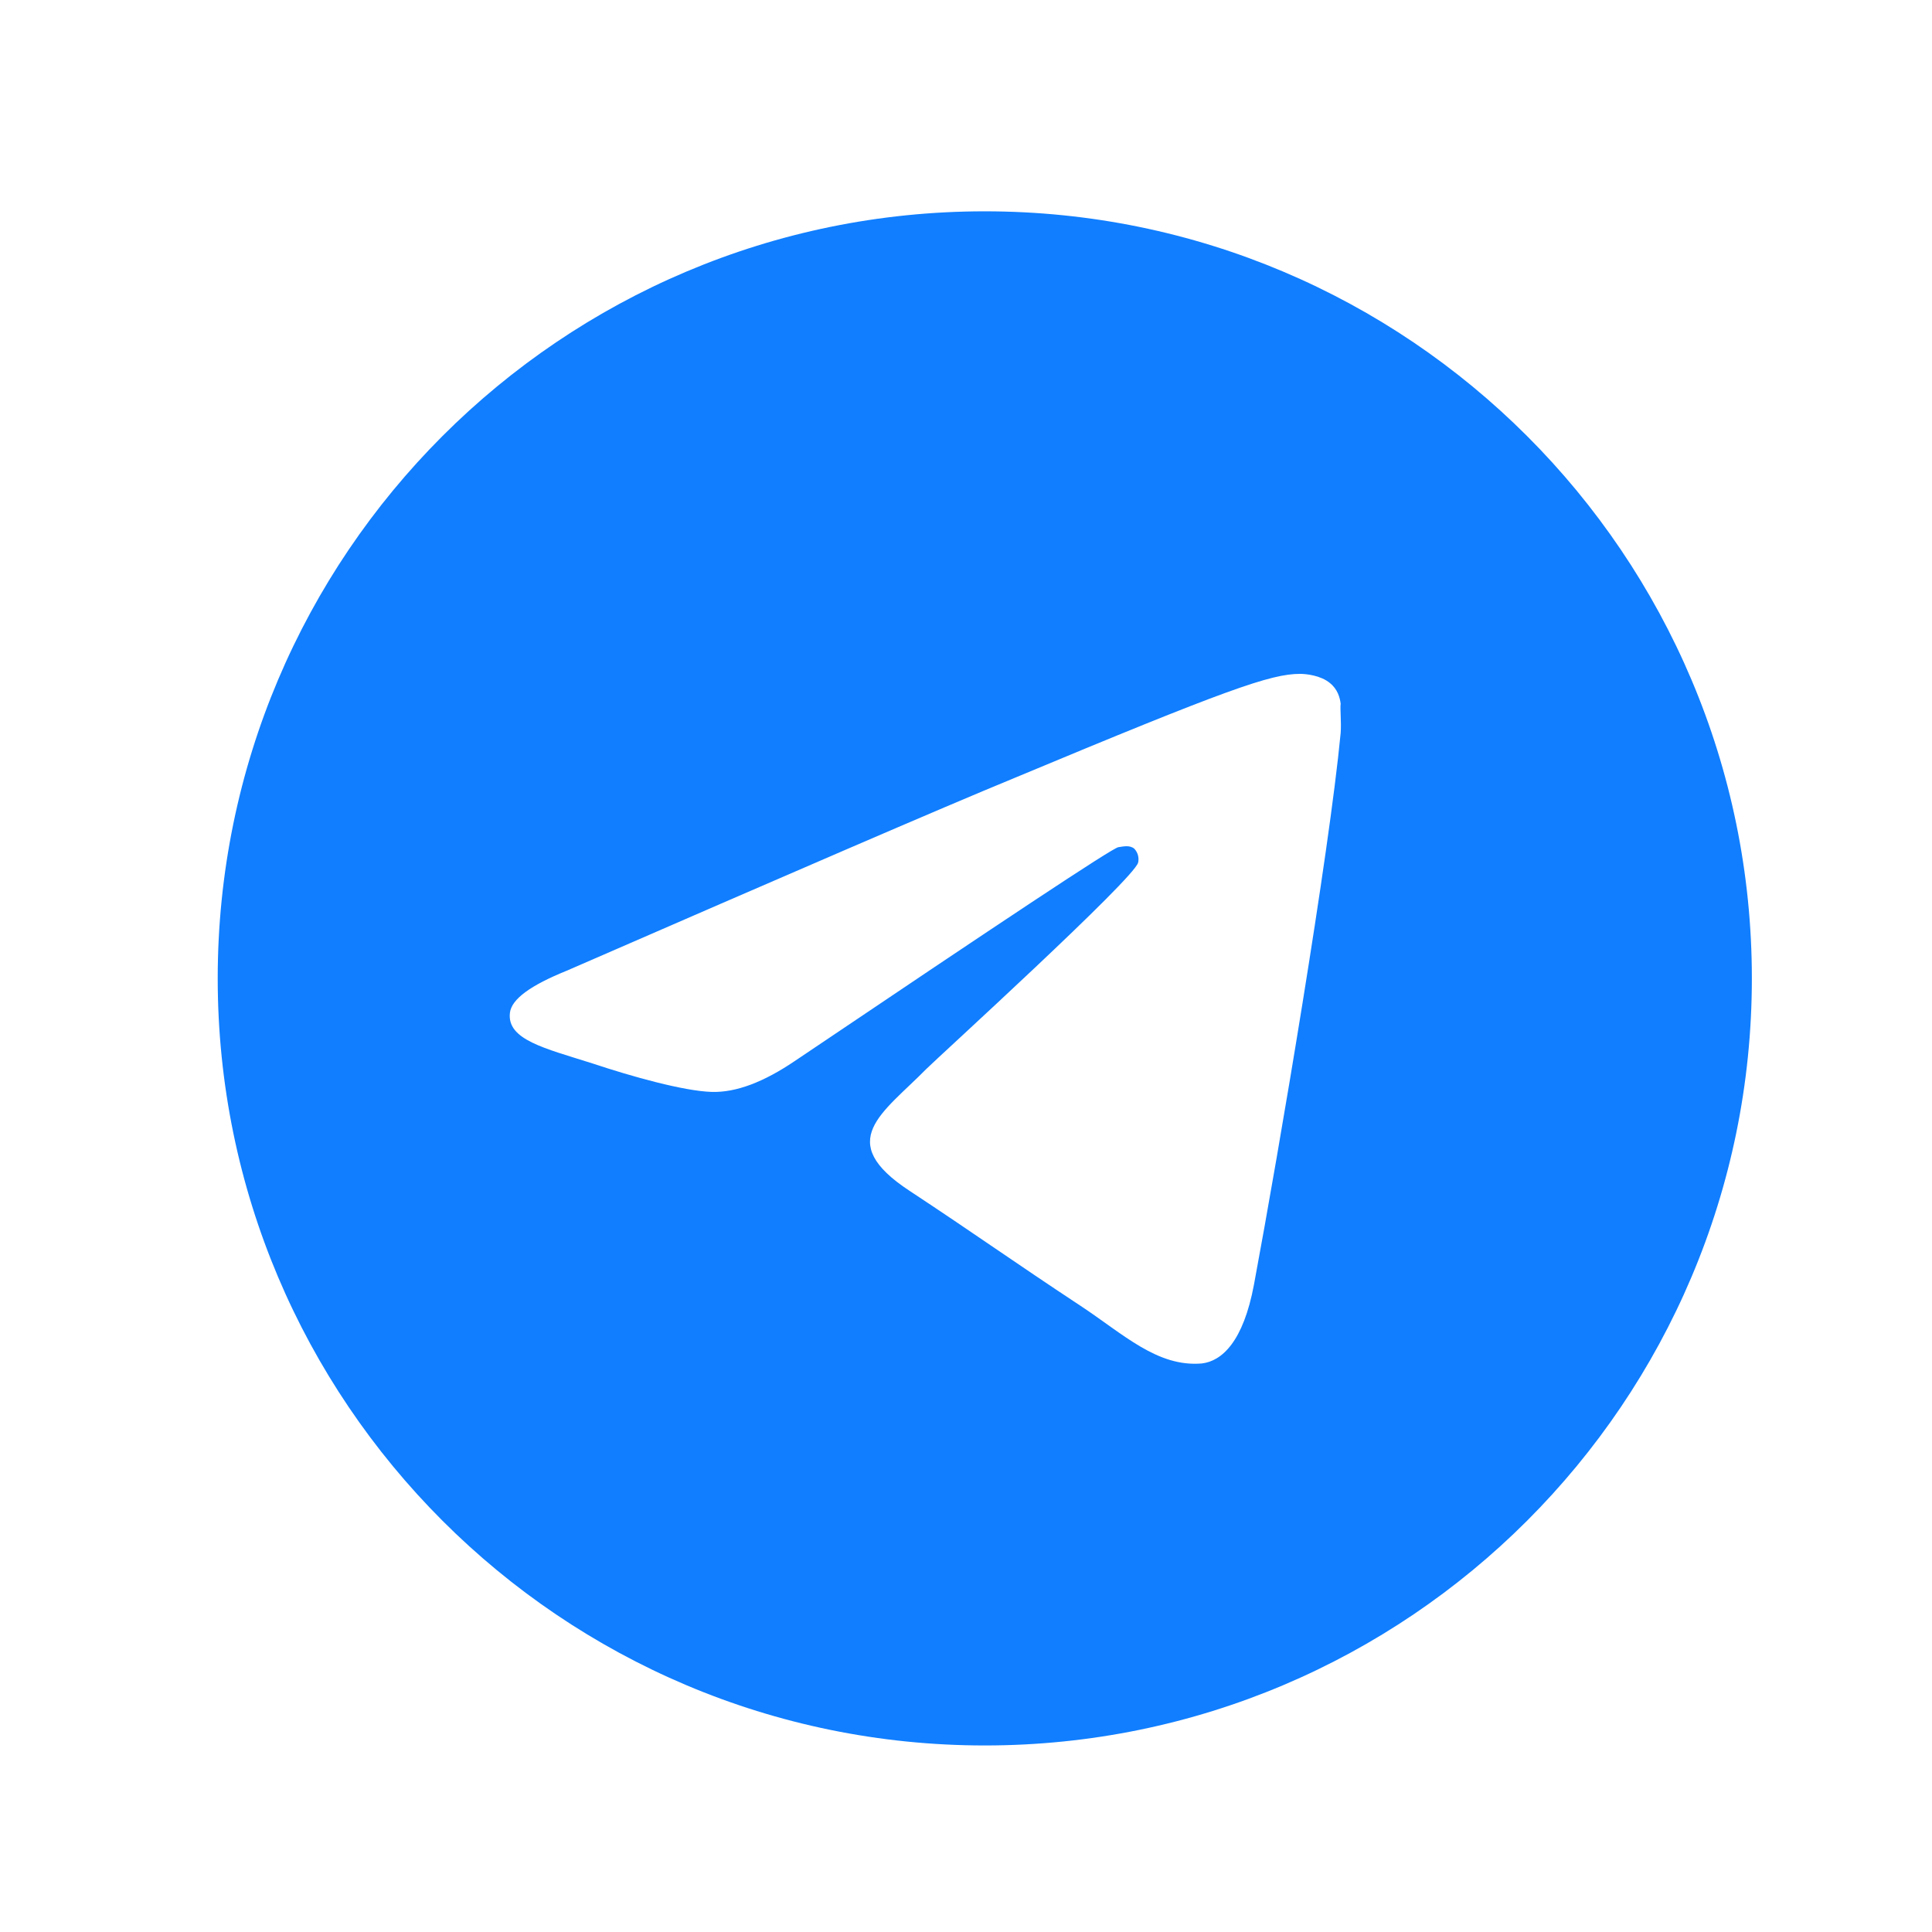 <?xml version="1.0" encoding="UTF-8"?> <svg xmlns="http://www.w3.org/2000/svg" width="29" height="29" viewBox="0 0 29 29" fill="none"><path d="M14.782 3.172C8.426 3.172 3.268 8.33 3.268 14.686C3.268 21.042 8.426 26.2 14.782 26.2C21.137 26.2 26.296 21.042 26.296 14.686C26.296 8.33 21.137 3.172 14.782 3.172ZM20.124 11.001C19.951 12.821 19.203 17.242 18.823 19.28C18.662 20.143 18.339 20.431 18.04 20.466C17.372 20.523 16.866 20.028 16.221 19.602C15.208 18.934 14.632 18.52 13.653 17.875C12.513 17.127 13.25 16.712 13.906 16.044C14.079 15.872 17.027 13.189 17.084 12.947C17.092 12.911 17.091 12.873 17.081 12.836C17.071 12.8 17.052 12.767 17.027 12.74C16.958 12.682 16.866 12.705 16.785 12.717C16.681 12.74 15.069 13.811 11.926 15.929C11.466 16.24 11.051 16.401 10.683 16.39C10.268 16.378 9.485 16.16 8.898 15.964C8.173 15.734 7.608 15.607 7.654 15.204C7.677 14.997 7.965 14.79 8.506 14.571C11.868 13.108 14.102 12.141 15.219 11.681C18.42 10.345 19.076 10.115 19.514 10.115C19.606 10.115 19.825 10.138 19.963 10.253C20.078 10.345 20.113 10.472 20.124 10.564C20.113 10.633 20.136 10.84 20.124 11.001Z" fill="#107EFF"></path></svg> 